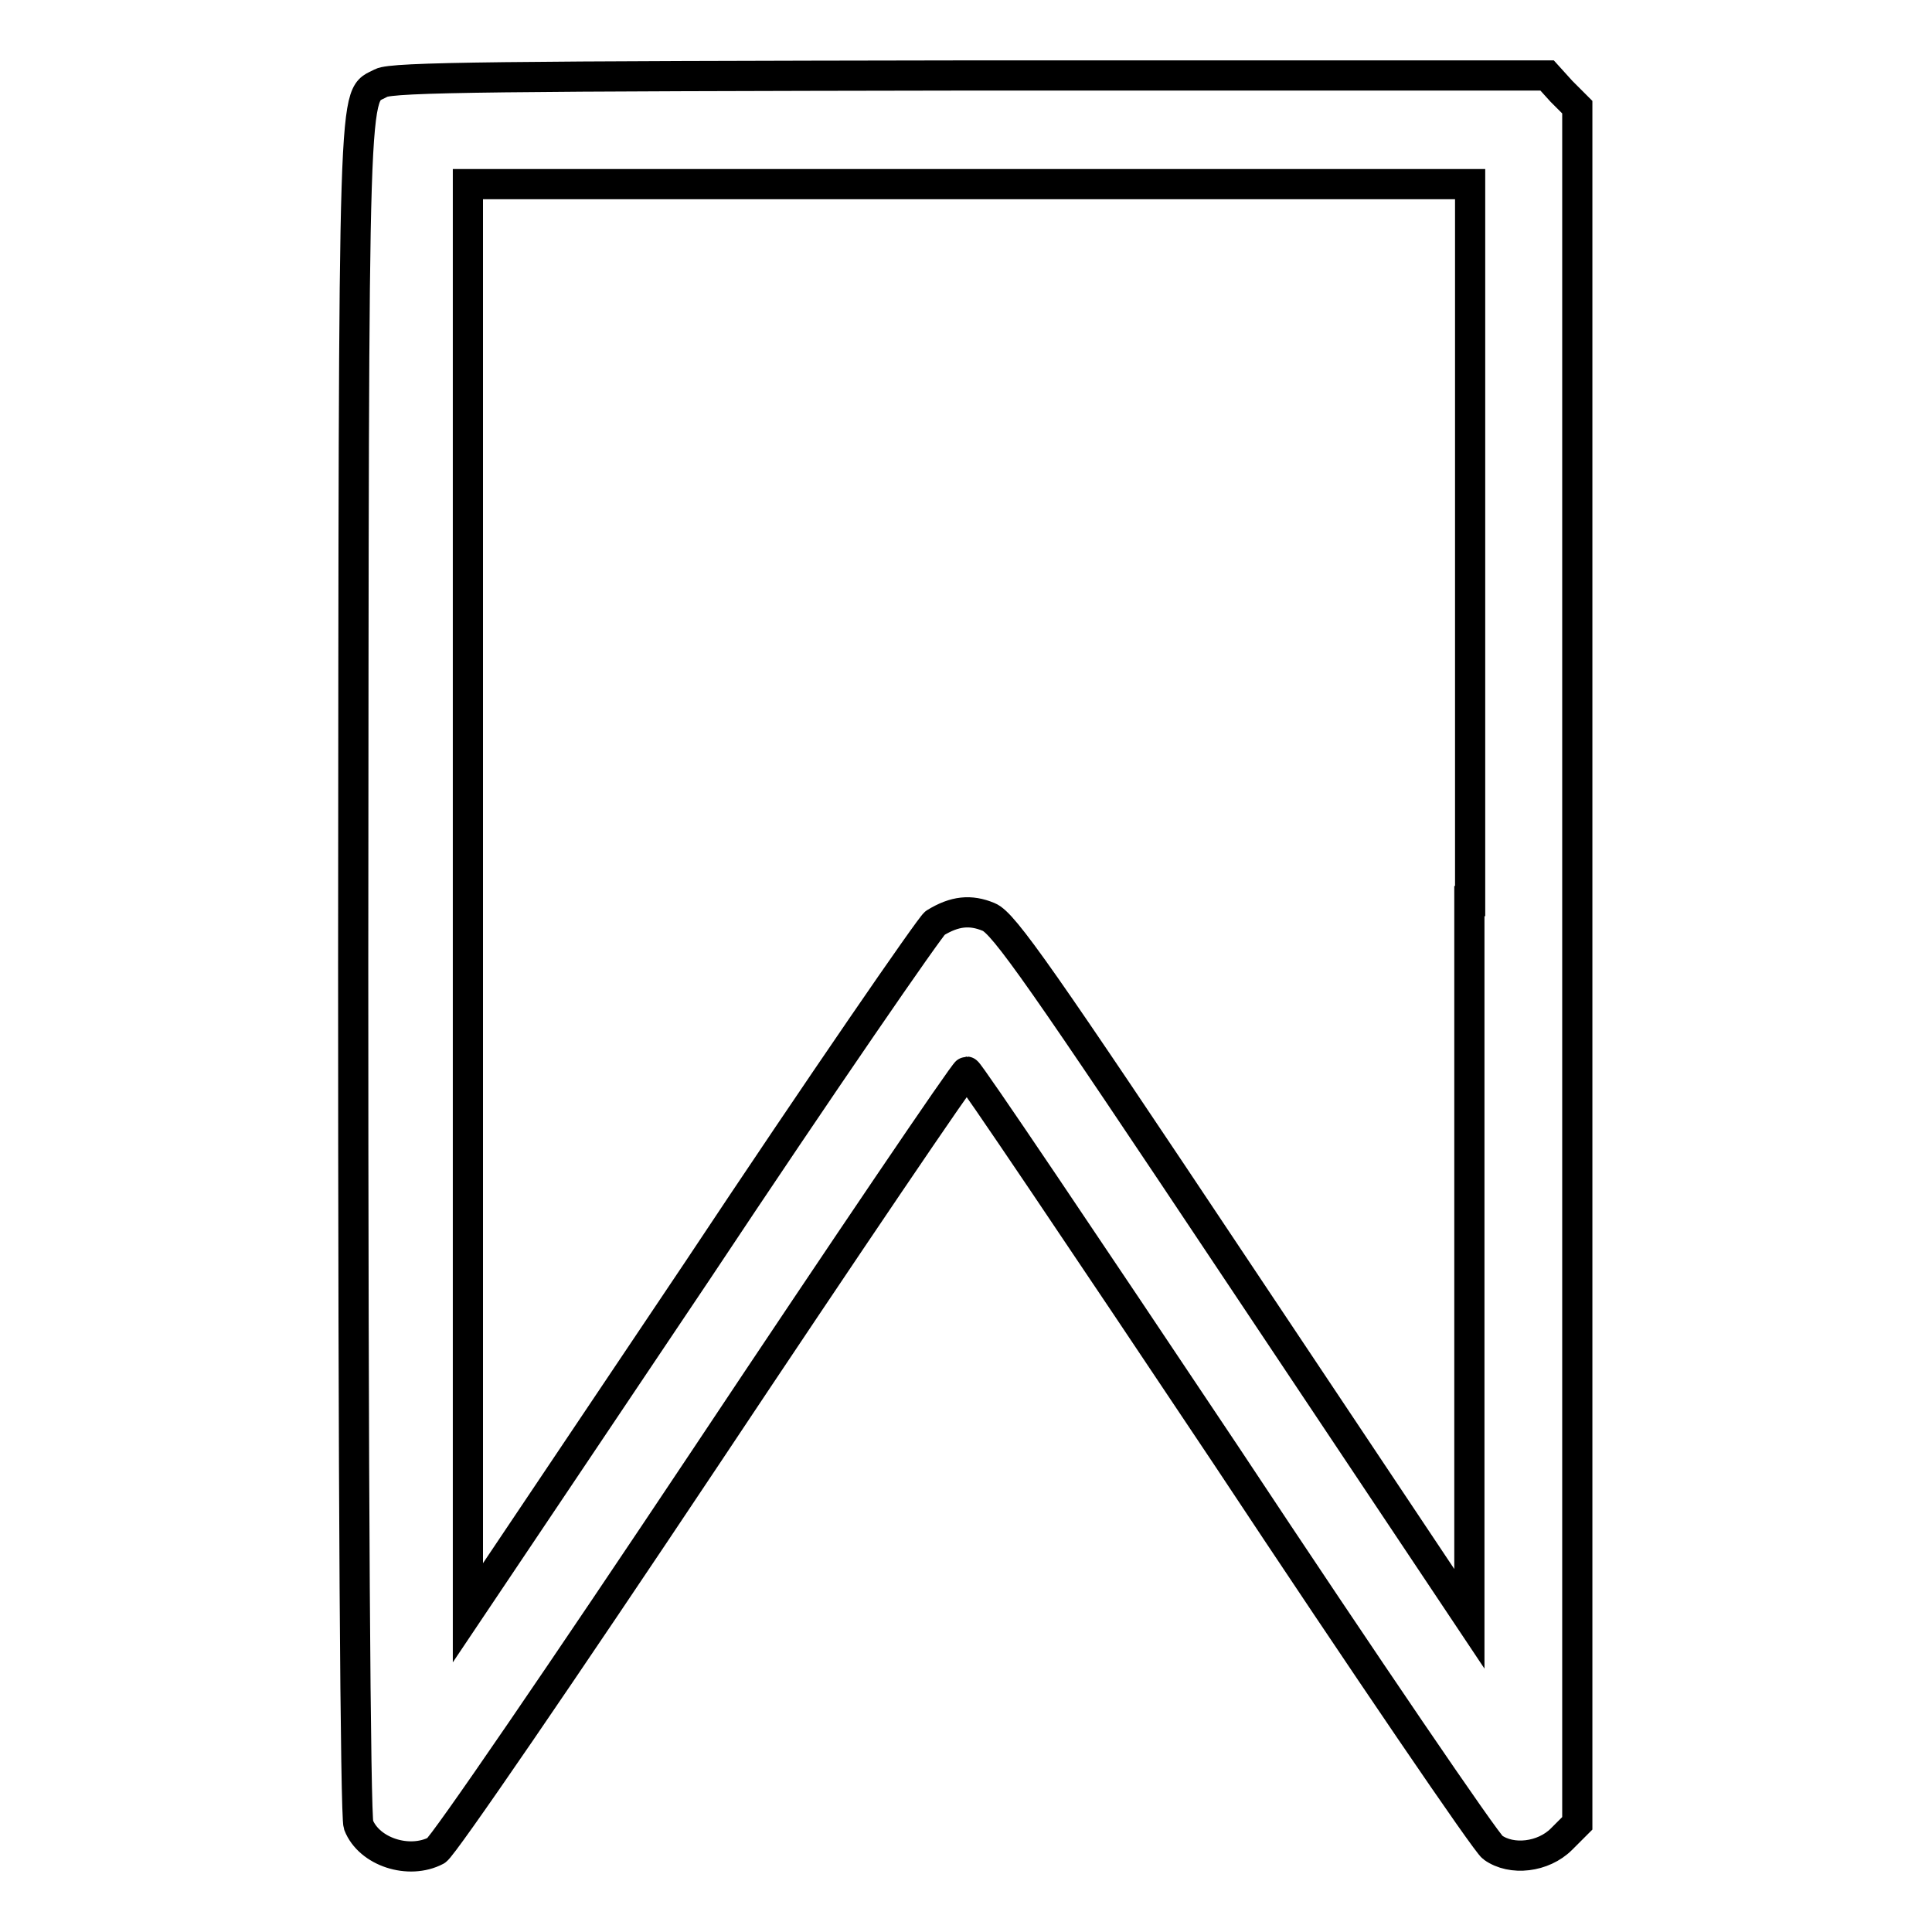 <?xml version="1.0" encoding="utf-8"?>
<!-- Svg Vector Icons : http://www.onlinewebfonts.com/icon -->
<!DOCTYPE svg PUBLIC "-//W3C//DTD SVG 1.1//EN" "http://www.w3.org/Graphics/SVG/1.1/DTD/svg11.dtd">
<svg version="1.1" xmlns="http://www.w3.org/2000/svg" xmlns:xlink="http://www.w3.org/1999/xlink" x="0px" y="0px" viewBox="0 0 256 256" enable-background="new 0 0 256 256" xml:space="preserve">
<g><g><g><path stroke-width="4" fill-opacity="0" stroke="#000000"  d="M50.5,11c-3.8,2.1-3.6-4-3.7,116.7c0,69.7,0.3,112.9,0.7,114.1c1.4,3.6,6.7,5.3,10.3,3.4c0.9-0.5,16.9-23.9,35.7-52.1c18.7-28.1,34.3-51.1,34.6-51.1c0.3,0,15.7,22.9,34.4,50.9c18.6,28.1,34.5,51.4,35.3,51.9c2.5,1.8,6.7,1.3,9.1-1.1l2.1-2.1V127.9V14.2l-2.1-2.1L205,10h-76.4C66.6,10.1,52,10.2,50.5,11z M194.7,119.4v95.1l-30.7-46c-26-39-31-46.2-33-47c-2.4-1-4.5-0.8-7.1,0.8c-0.6,0.4-14.9,21.1-31.5,46.1L62,213.7V119V24.4h66.4h66.4V119.4z"/></g></g></g>
</svg>